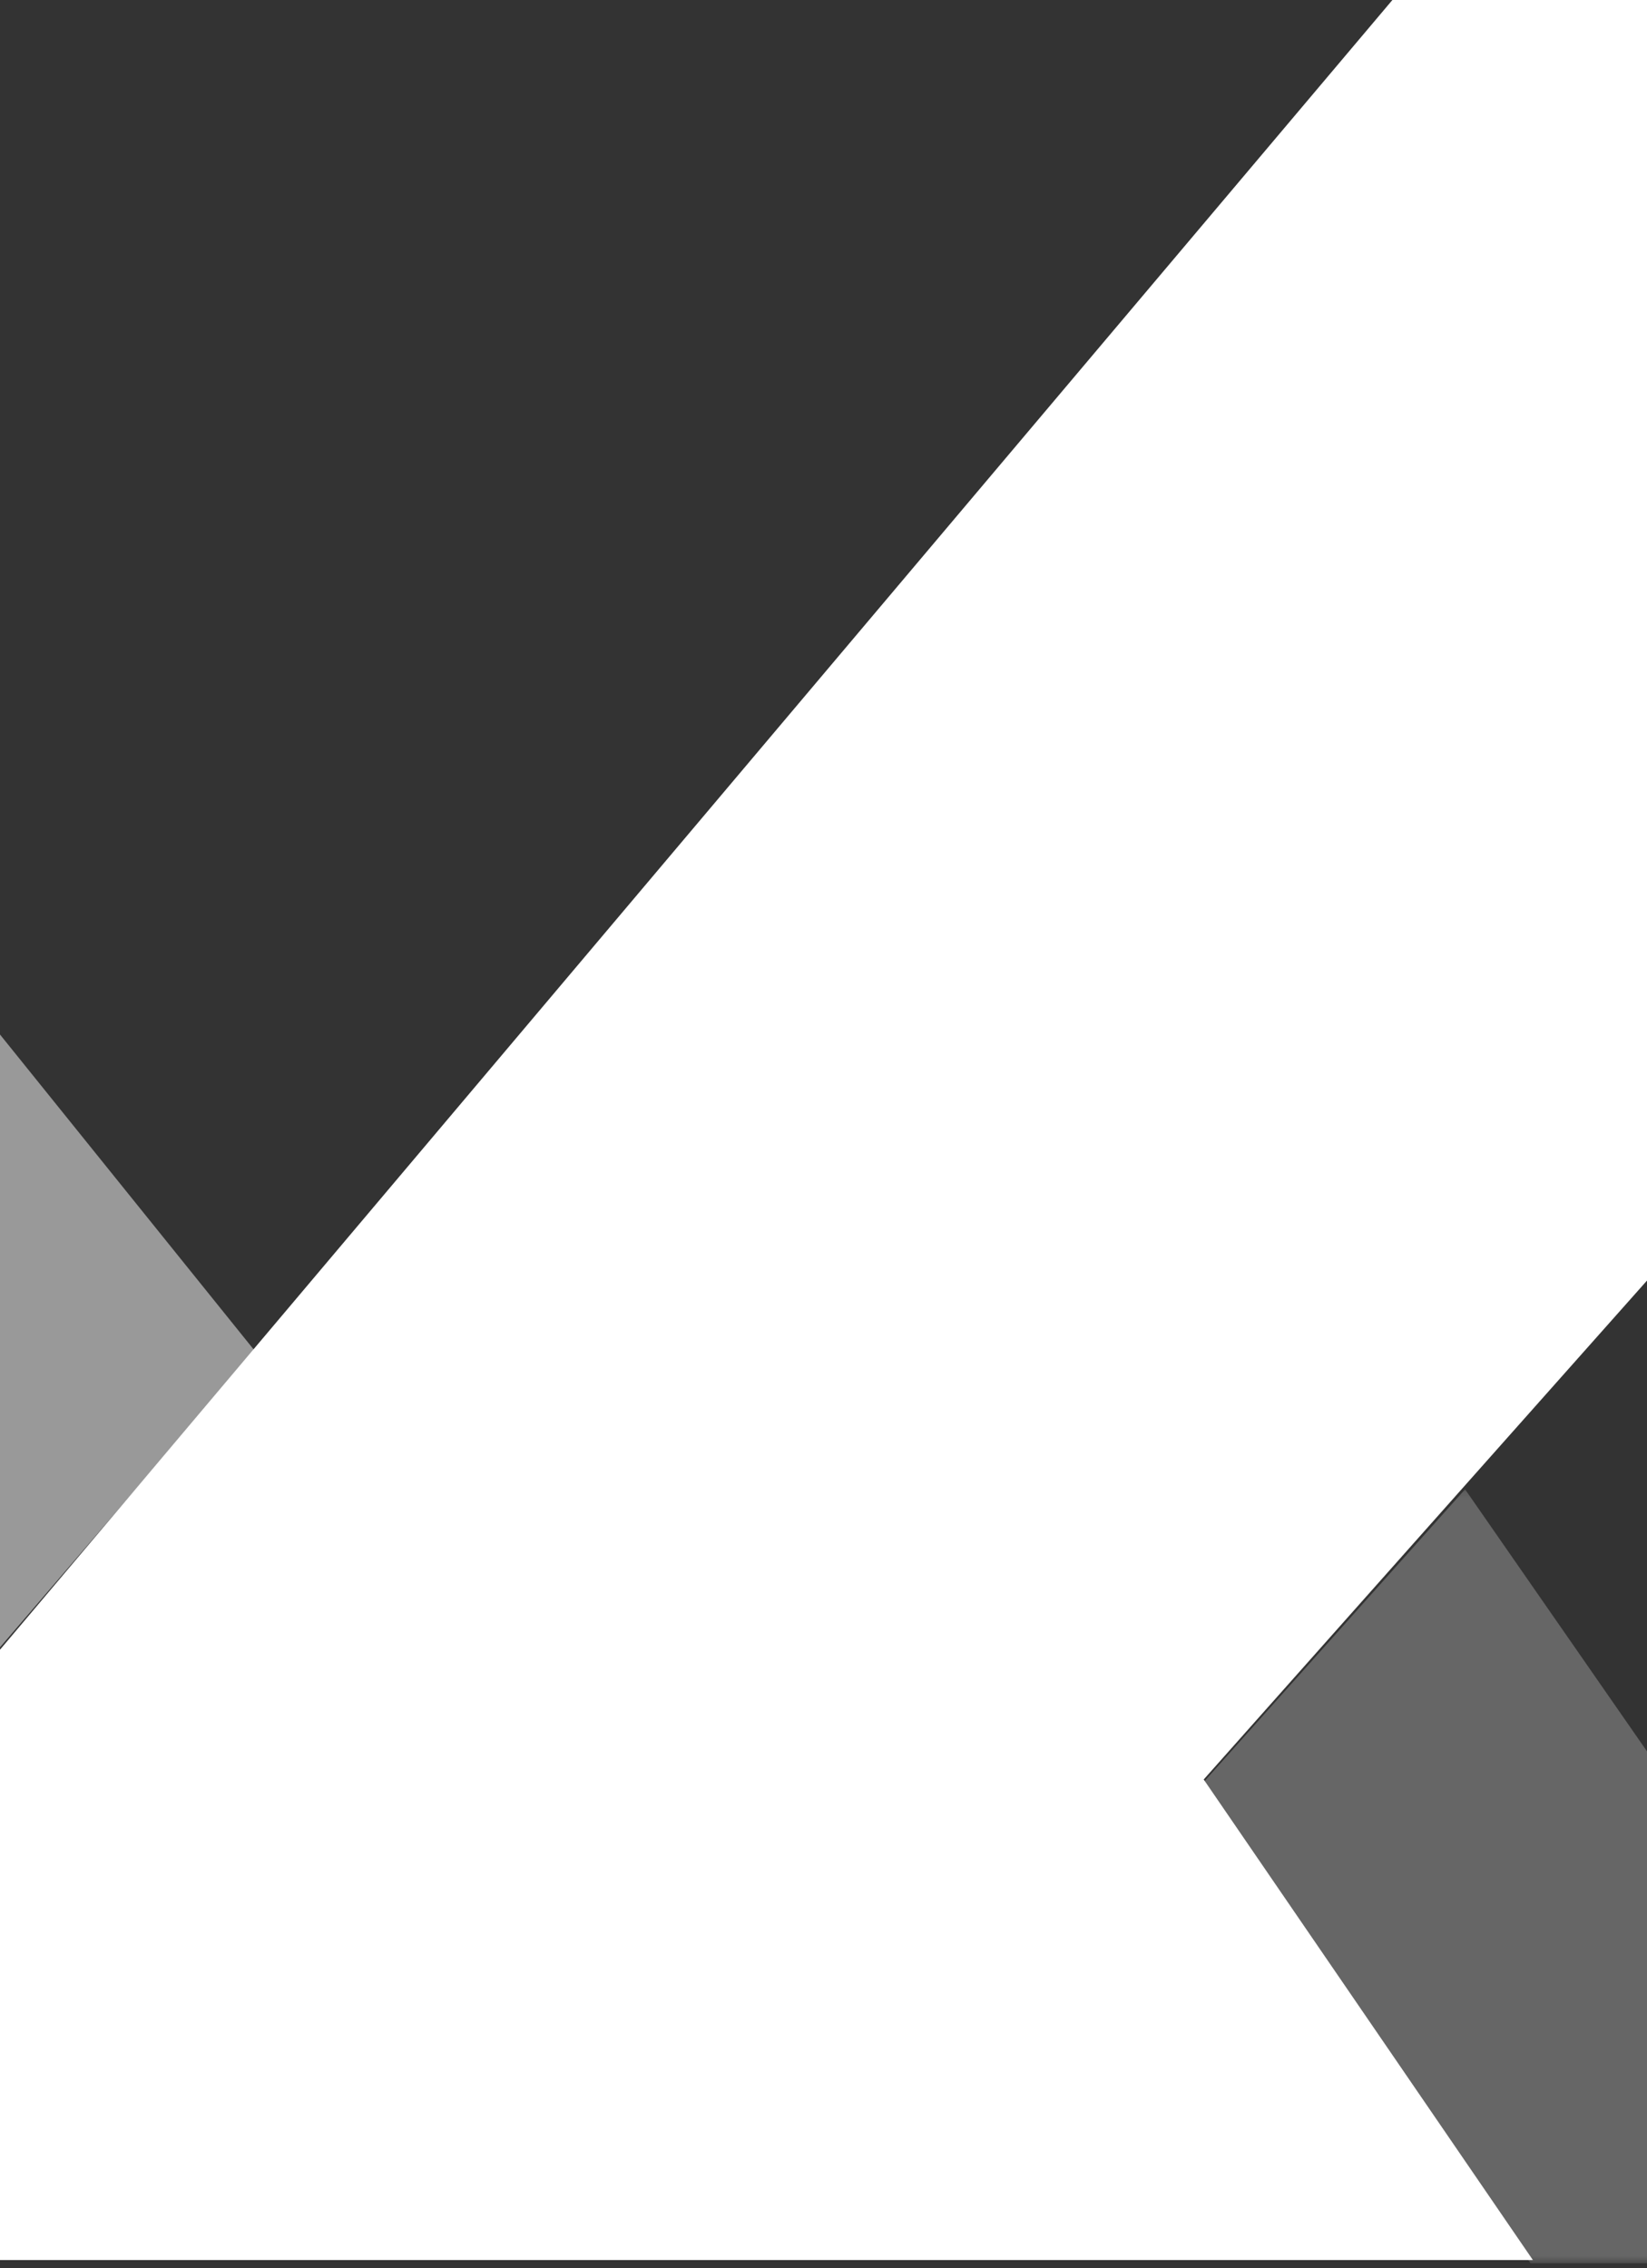 <?xml version="1.0" encoding="UTF-8"?>
<svg width="207px" height="285px" viewBox="0 0 207 285" version="1.1" xmlns="http://www.w3.org/2000/svg" xmlns:xlink="http://www.w3.org/1999/xlink">
    <rect x="0" y="0" width="207" height="285" fill="#333333" stroke="none"/>
    <!-- Generator: Sketch 58 (84663) - https://sketch.com -->
    <title>Group 4</title>
    <desc>Created with Sketch.</desc>
    <defs>
        <polygon id="path-1" points="0.008 0.148 100.671 0.148 100.671 97.4 0.008 97.4"></polygon>
    </defs>
    <g id="Mockup-Web" stroke="none" stroke-width="1" fill="none" fill-rule="evenodd">
        <g id="Index" transform="translate(-1233, -2127)">
            <g id="Group-4" transform="translate(1233, 2127)">
                <polygon id="Fill-1" fill="#FFFFFF" points="175 0 0 207.301 0 284 192.659 284 151.285 223.611 350 0"></polygon>
                <g id="Group-6" transform="translate(151, 187)">
                    <mask id="mask-2" fill="white">
                        <use xlink:href="#path-1"></use>
                    </mask>
                    <g id="Clip-5"></g>
                    <polygon id="Fill-4" fill="#FFFFFF" opacity="0.5" mask="url(#mask-2)" points="0.008 37.248 33.135 0.148 100.671 97.401 41.358 97.401"></polygon>
                </g>
                <polygon id="Fill-2" fill="#FFFFFF" opacity="0.5" points="0 130 32 169.721 0 207"></polygon>
            </g>
        </g>
    </g>
</svg>